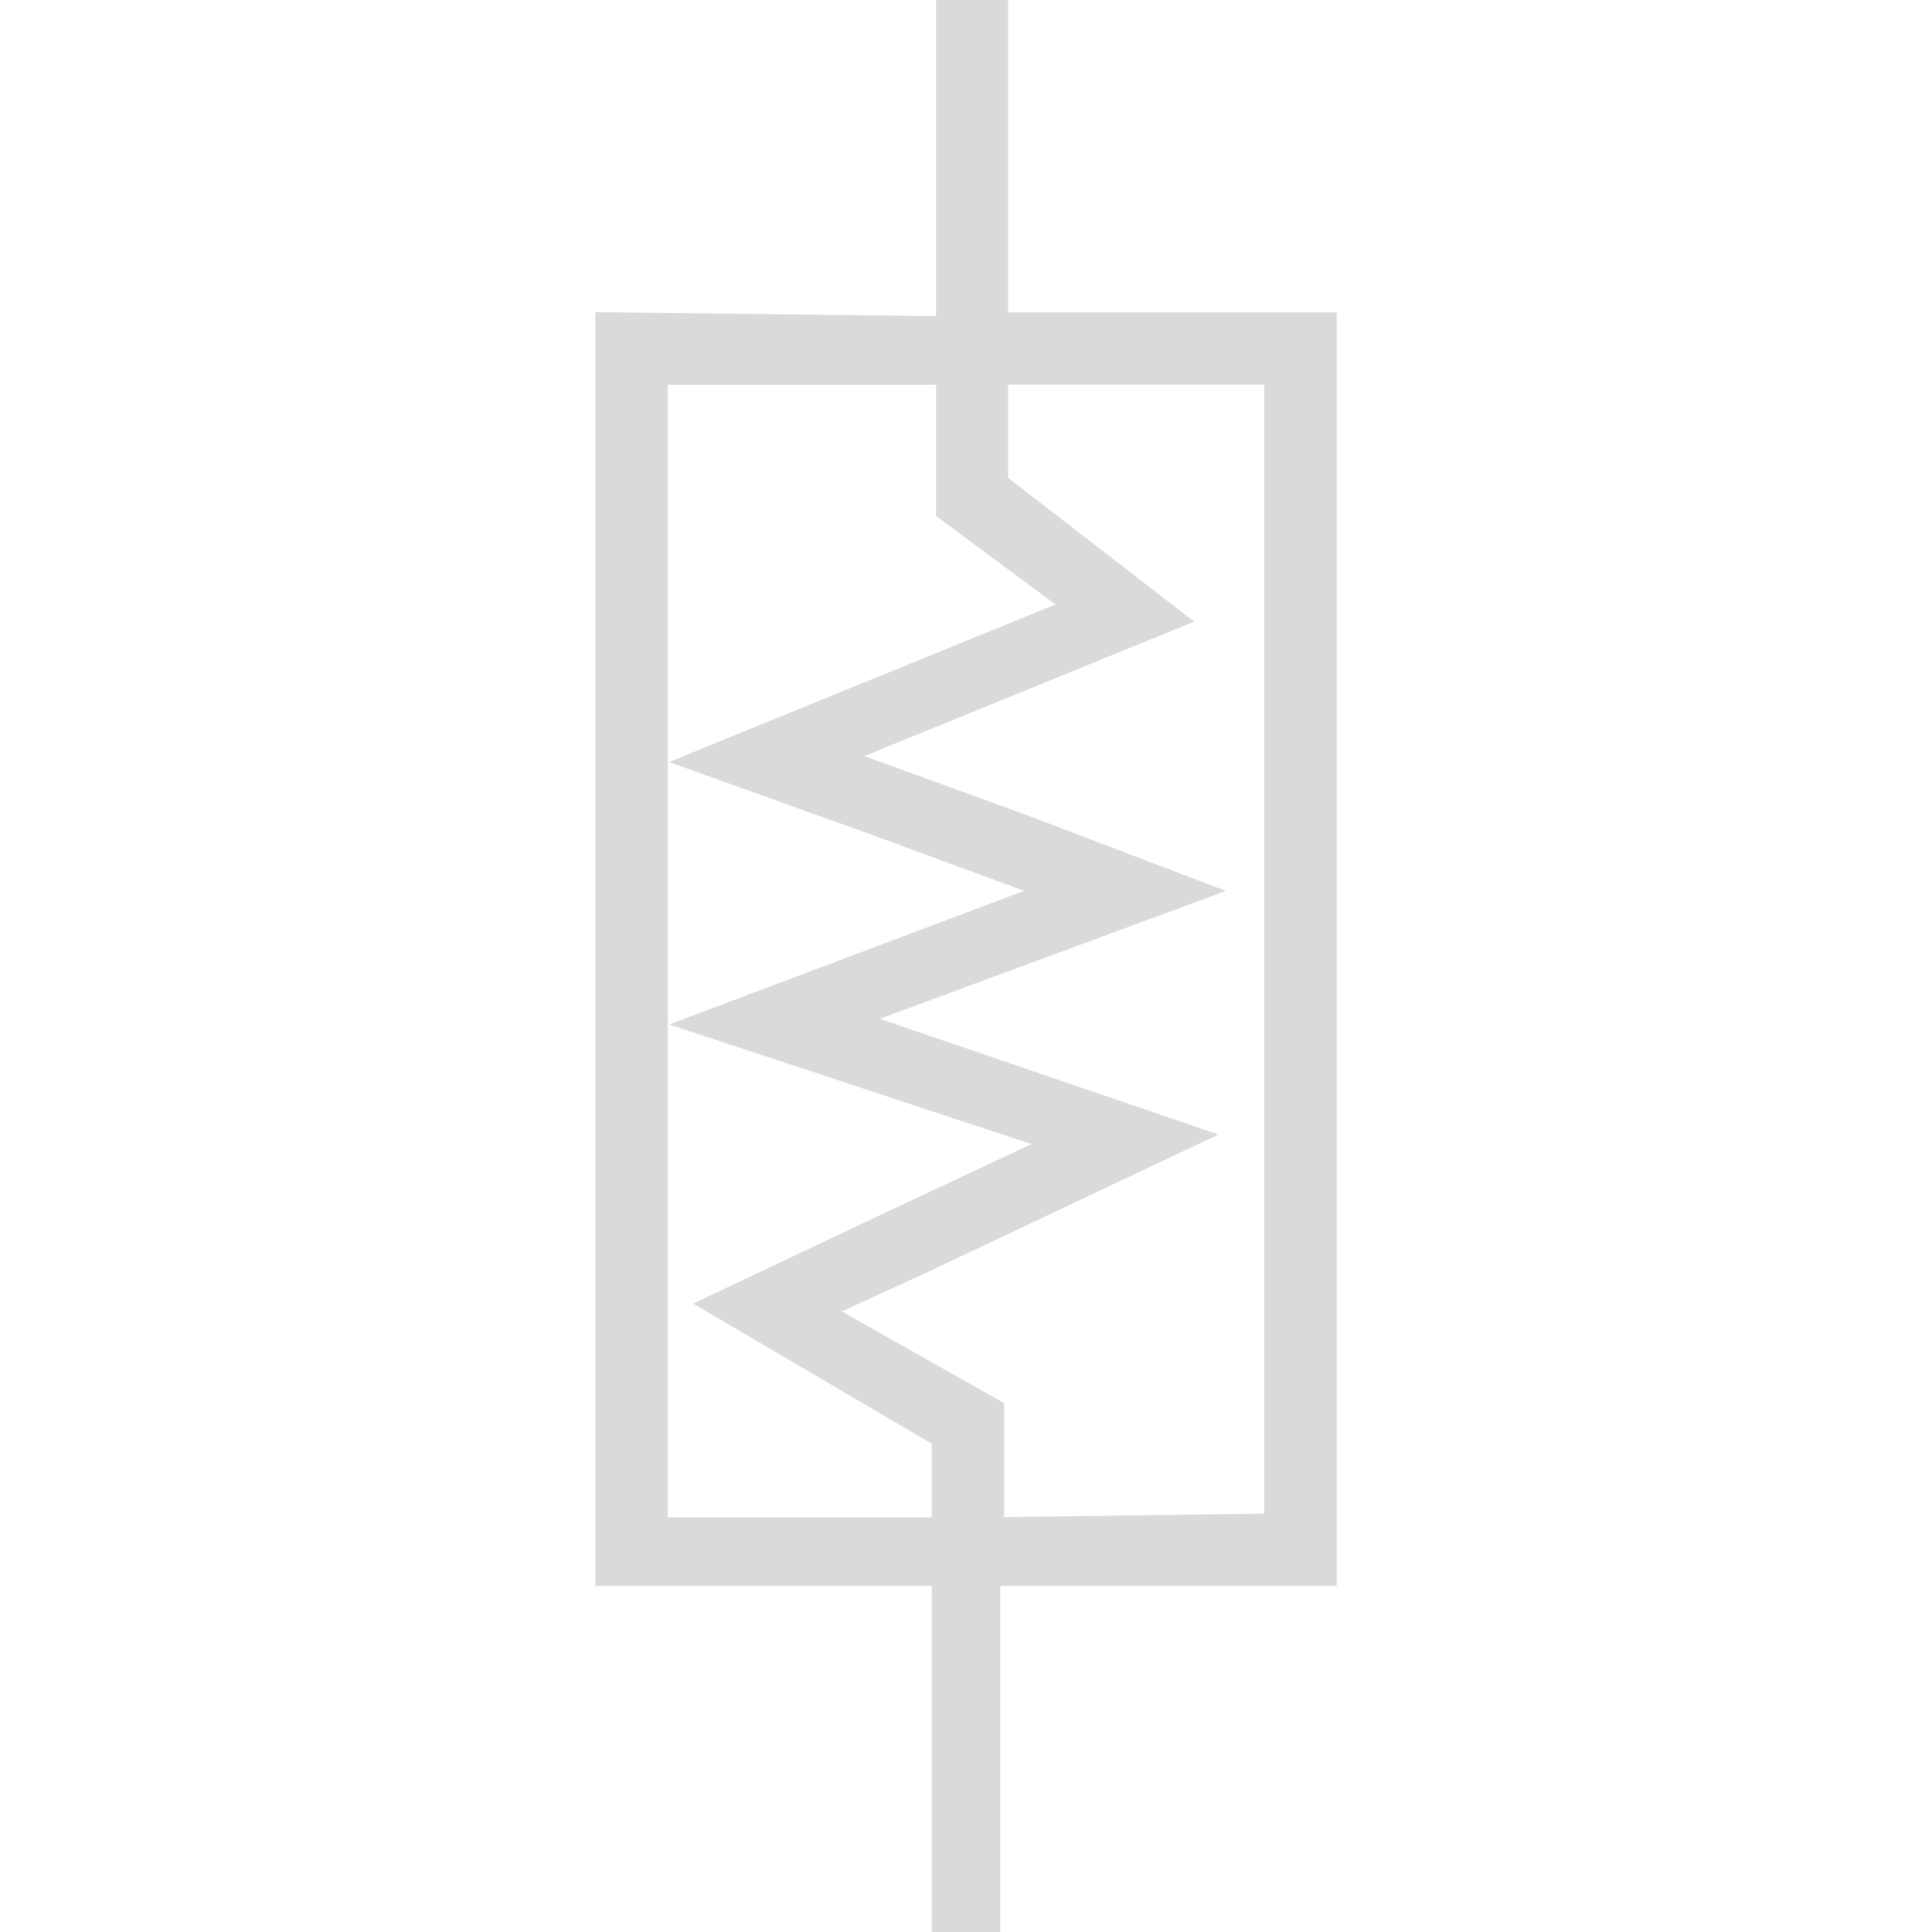 <svg width="300" height="300" viewBox="0 0 300 300" fill="none" xmlns="http://www.w3.org/2000/svg">
<g clip-path="url(#clip0_108_1026)">
<path d="M156.53 48.5V-2.51H145.36V49.09L92.45 48.47V246.26H144.68V302.51H155.32V246.26H207.55V48.5H156.54H156.53ZM130.68 203.64L143.46 197.8L189.2 176.17L136.61 158.2L190.35 138.34L159.09 126.44L134.22 117.4L185.43 96.53L156.54 74.2V59.73H196.31V235.04L155.93 235.57V217.88L130.69 203.63L130.68 203.64ZM163.9 93.85L103.88 118.33L135.06 129.51L159.02 138.33L103.9 159.08L160.17 177.65L136.65 188.69L107.63 202.42L144.68 224.18V235.62H103.69V59.75H145.36V80.13L163.89 93.86L163.9 93.85Z" fill="#DADAD9"/>
</g>
<defs>
<clipPath id="clip0_108_1026">
<rect width="300" height="300" fill="white"/>
</clipPath>
</defs>
</svg>
